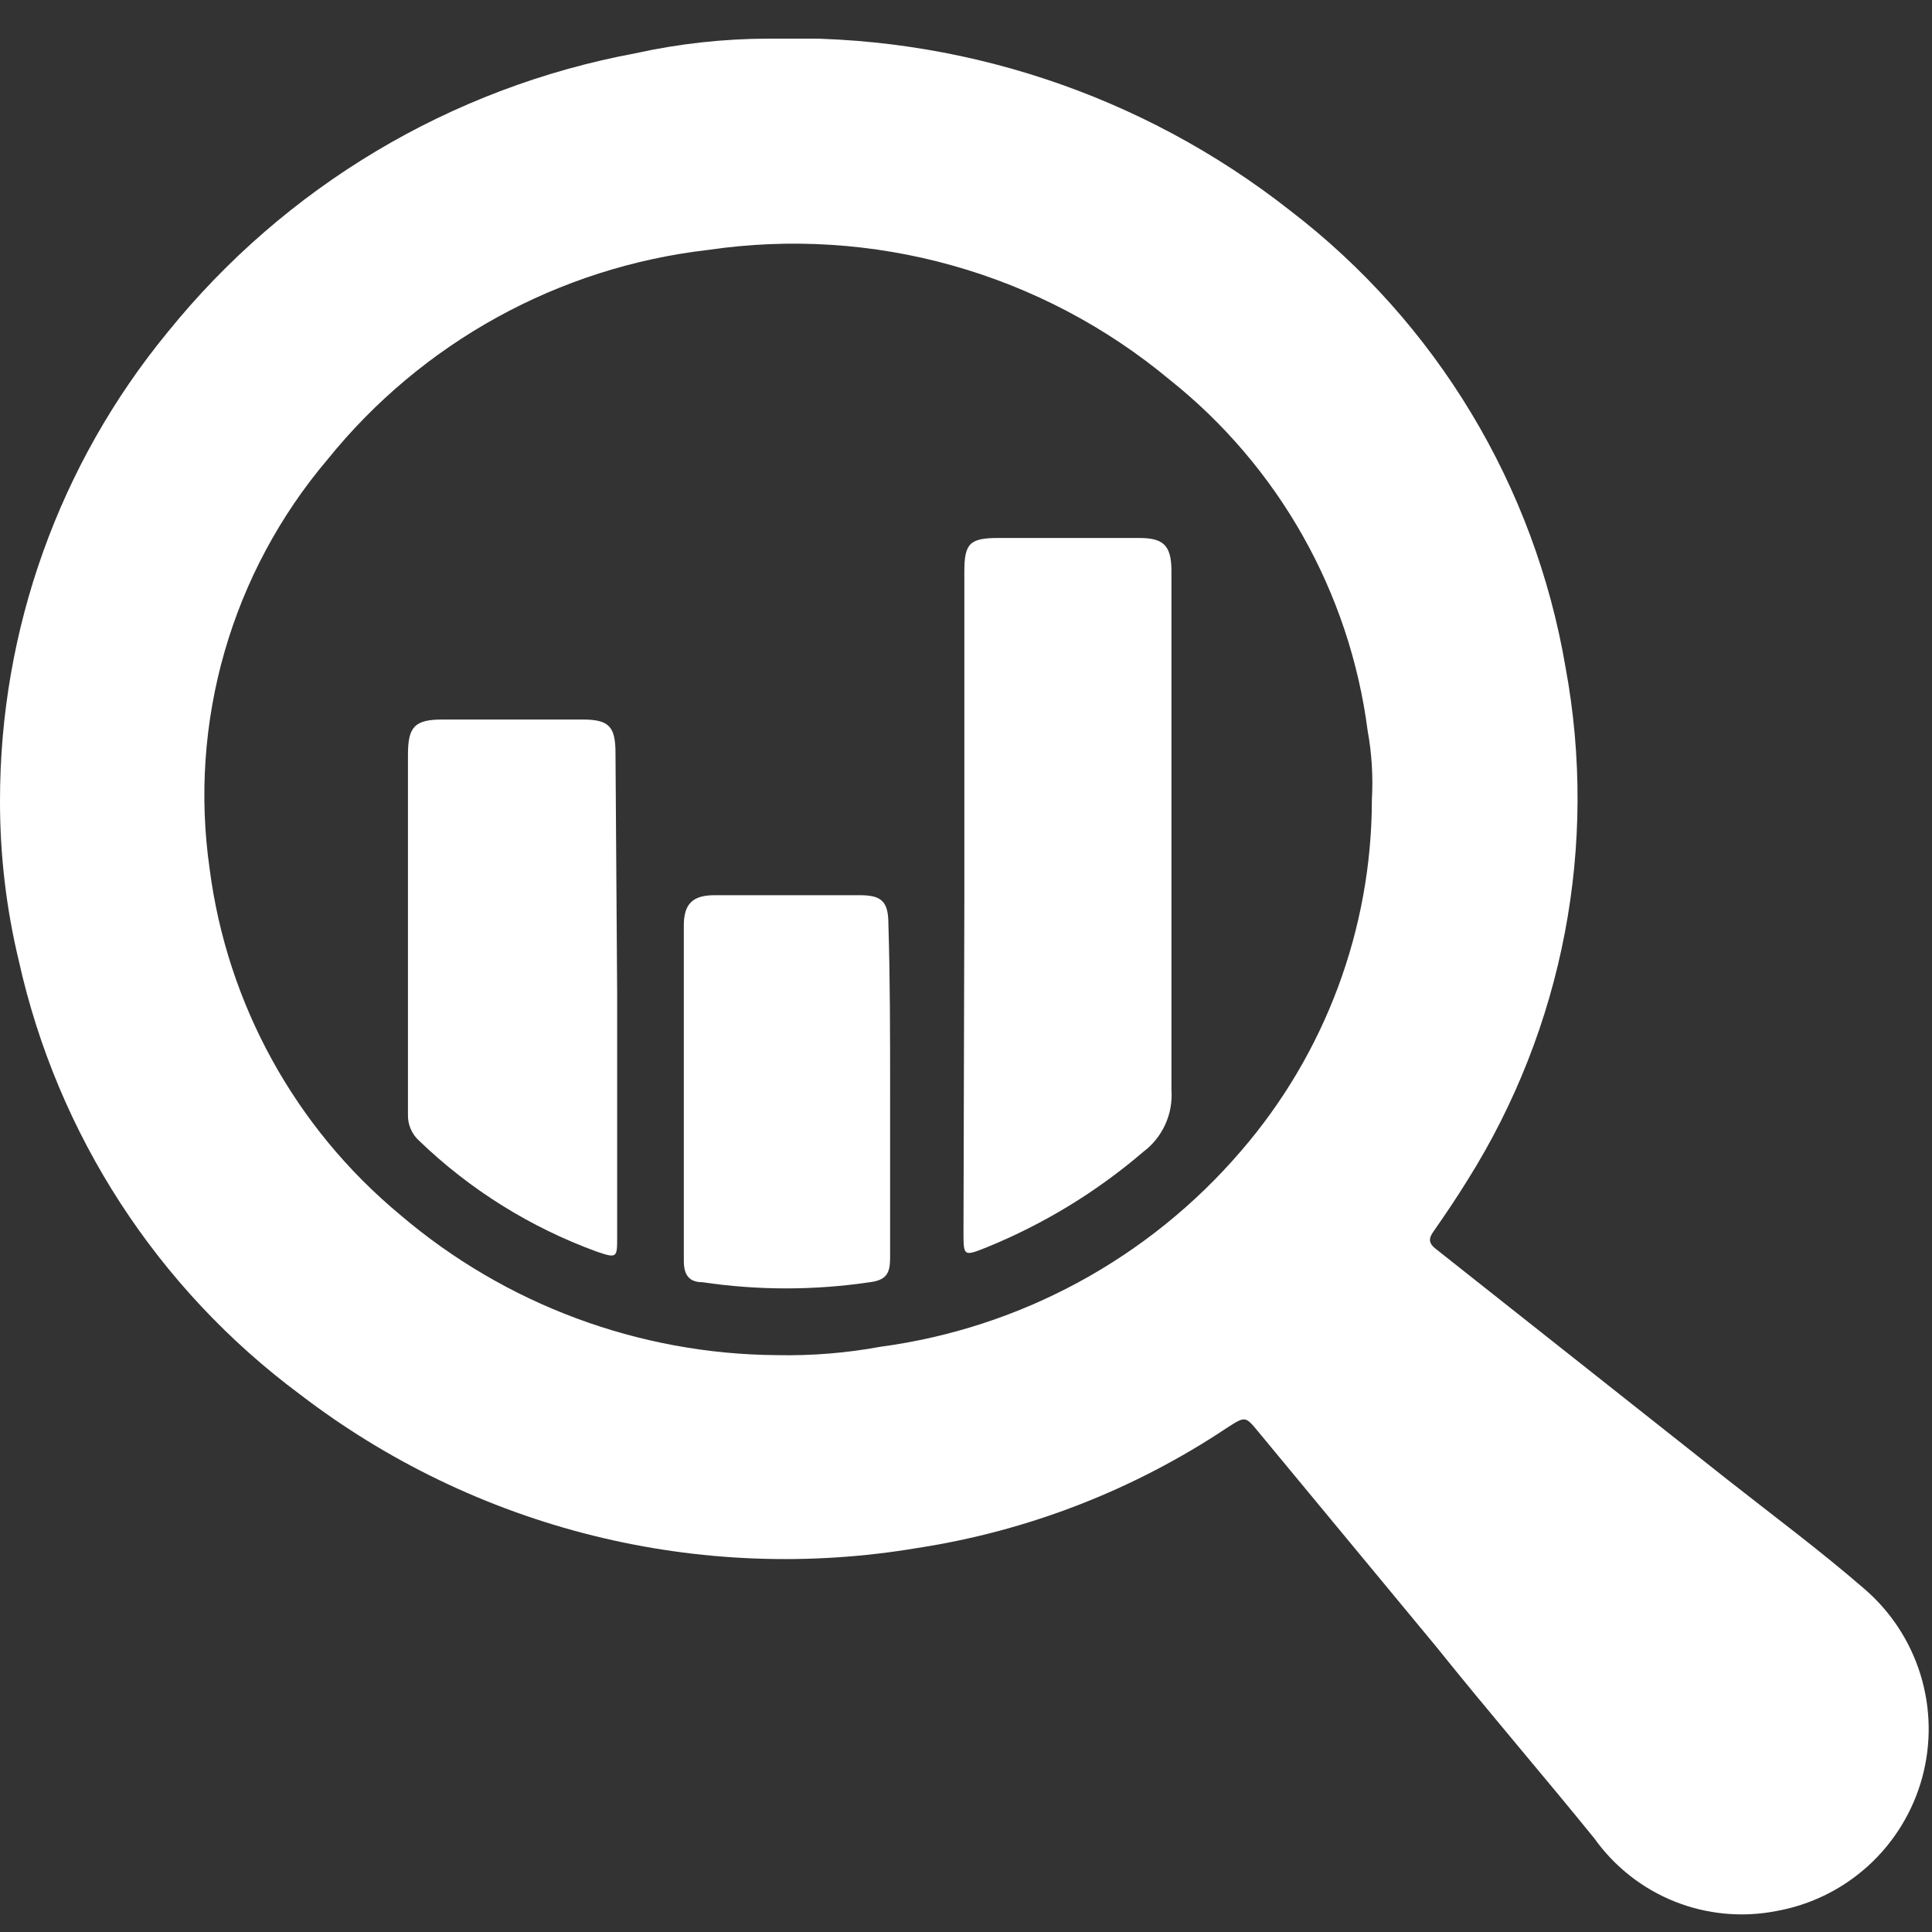 <?xml version="1.0" encoding="UTF-8"?> <svg xmlns="http://www.w3.org/2000/svg" width="50" height="50" viewBox="0 0 50 50" fill="none"><rect x="0" y="0" width="50" height="50" fill="#333333" stroke="none"/><g clip-path="url(#clip0_4980_15516)"><path d="M19.878 1C24.764 0.852 29.546 2.427 33.388 5.449C37.173 8.349 39.72 12.574 40.517 17.276C41.365 21.861 40.459 26.598 37.977 30.546C37.695 31.002 37.402 31.436 37.099 31.87C36.968 32.054 36.968 32.174 37.164 32.326L44.694 38.283C45.877 39.216 47.092 40.117 48.231 41.104C48.922 41.692 49.432 42.465 49.7 43.332C49.969 44.199 49.985 45.125 49.747 46.001C49.509 46.877 49.027 47.667 48.358 48.279C47.688 48.892 46.857 49.301 45.964 49.459C45.083 49.63 44.172 49.543 43.339 49.211C42.506 48.878 41.786 48.312 41.265 47.582C39.92 45.922 38.542 44.327 37.175 42.623L32.585 37.078C32.227 36.644 32.237 36.644 31.76 36.948C29.346 38.559 26.61 39.622 23.741 40.062C20.949 40.533 18.09 40.423 15.342 39.74C12.594 39.056 10.016 37.814 7.769 36.091C4.073 33.348 1.488 29.365 0.488 24.871C0.16 23.51 -0.003 22.115 5.47224e-05 20.715C-0.001 16.294 1.533 12.01 4.34 8.595C7.385 4.825 11.675 2.266 16.439 1.38C17.569 1.13 18.722 1.003 19.878 1ZM35.504 20.694C35.538 20.098 35.502 19.501 35.395 18.914C34.932 15.331 33.091 12.069 30.263 9.821C28.621 8.455 26.709 7.45 24.652 6.872C22.596 6.294 20.44 6.157 18.327 6.468C14.458 6.913 10.919 8.862 8.474 11.894C7.246 13.343 6.339 15.036 5.813 16.862C5.287 18.687 5.155 20.604 5.425 22.484C5.877 25.984 7.637 29.182 10.352 31.436C13.076 33.761 16.535 35.048 20.117 35.071C21.012 35.089 21.906 35.016 22.787 34.854C26.414 34.368 29.735 32.565 32.118 29.787C34.298 27.263 35.499 24.04 35.504 20.705V20.694Z" fill="white"></path><path d="M24.957 23.385V14.791C24.957 14.064 25.098 13.923 25.836 13.923H29.482C30.1 13.923 30.306 14.107 30.317 14.737C30.317 15.616 30.317 16.484 30.317 17.363C30.317 20.997 30.317 24.633 30.317 28.213C30.339 28.519 30.283 28.825 30.156 29.103C30.029 29.382 29.835 29.624 29.59 29.808C28.379 30.846 27.009 31.681 25.532 32.282C24.935 32.521 24.935 32.51 24.935 31.881L24.957 23.385Z" fill="white"></path><path d="M15.972 25.739V32.022C15.972 32.542 15.972 32.575 15.441 32.391C13.728 31.766 12.164 30.791 10.851 29.526C10.756 29.442 10.681 29.338 10.631 29.222C10.58 29.106 10.555 28.98 10.558 28.853C10.558 25.739 10.558 22.636 10.558 19.533C10.558 18.806 10.731 18.621 11.458 18.621H15.072C15.755 18.621 15.929 18.795 15.929 19.489L15.972 25.739Z" fill="white"></path><path d="M23.036 28.268C23.036 29.7 23.036 31.122 23.036 32.554C23.036 32.955 22.938 33.129 22.515 33.183C21.076 33.397 19.614 33.397 18.175 33.183C17.838 33.183 17.697 32.999 17.697 32.63C17.697 29.744 17.697 26.857 17.697 23.949C17.697 23.396 17.925 23.168 18.489 23.168H22.255C22.83 23.168 22.992 23.342 22.992 23.927C23.036 25.371 23.036 26.814 23.036 28.268Z" fill="white"></path></g><defs><clipPath id="clip0_4980_15516"><rect width="50" height="48.546" fill="white" transform="translate(0 1)"></rect></clipPath></defs></svg> 